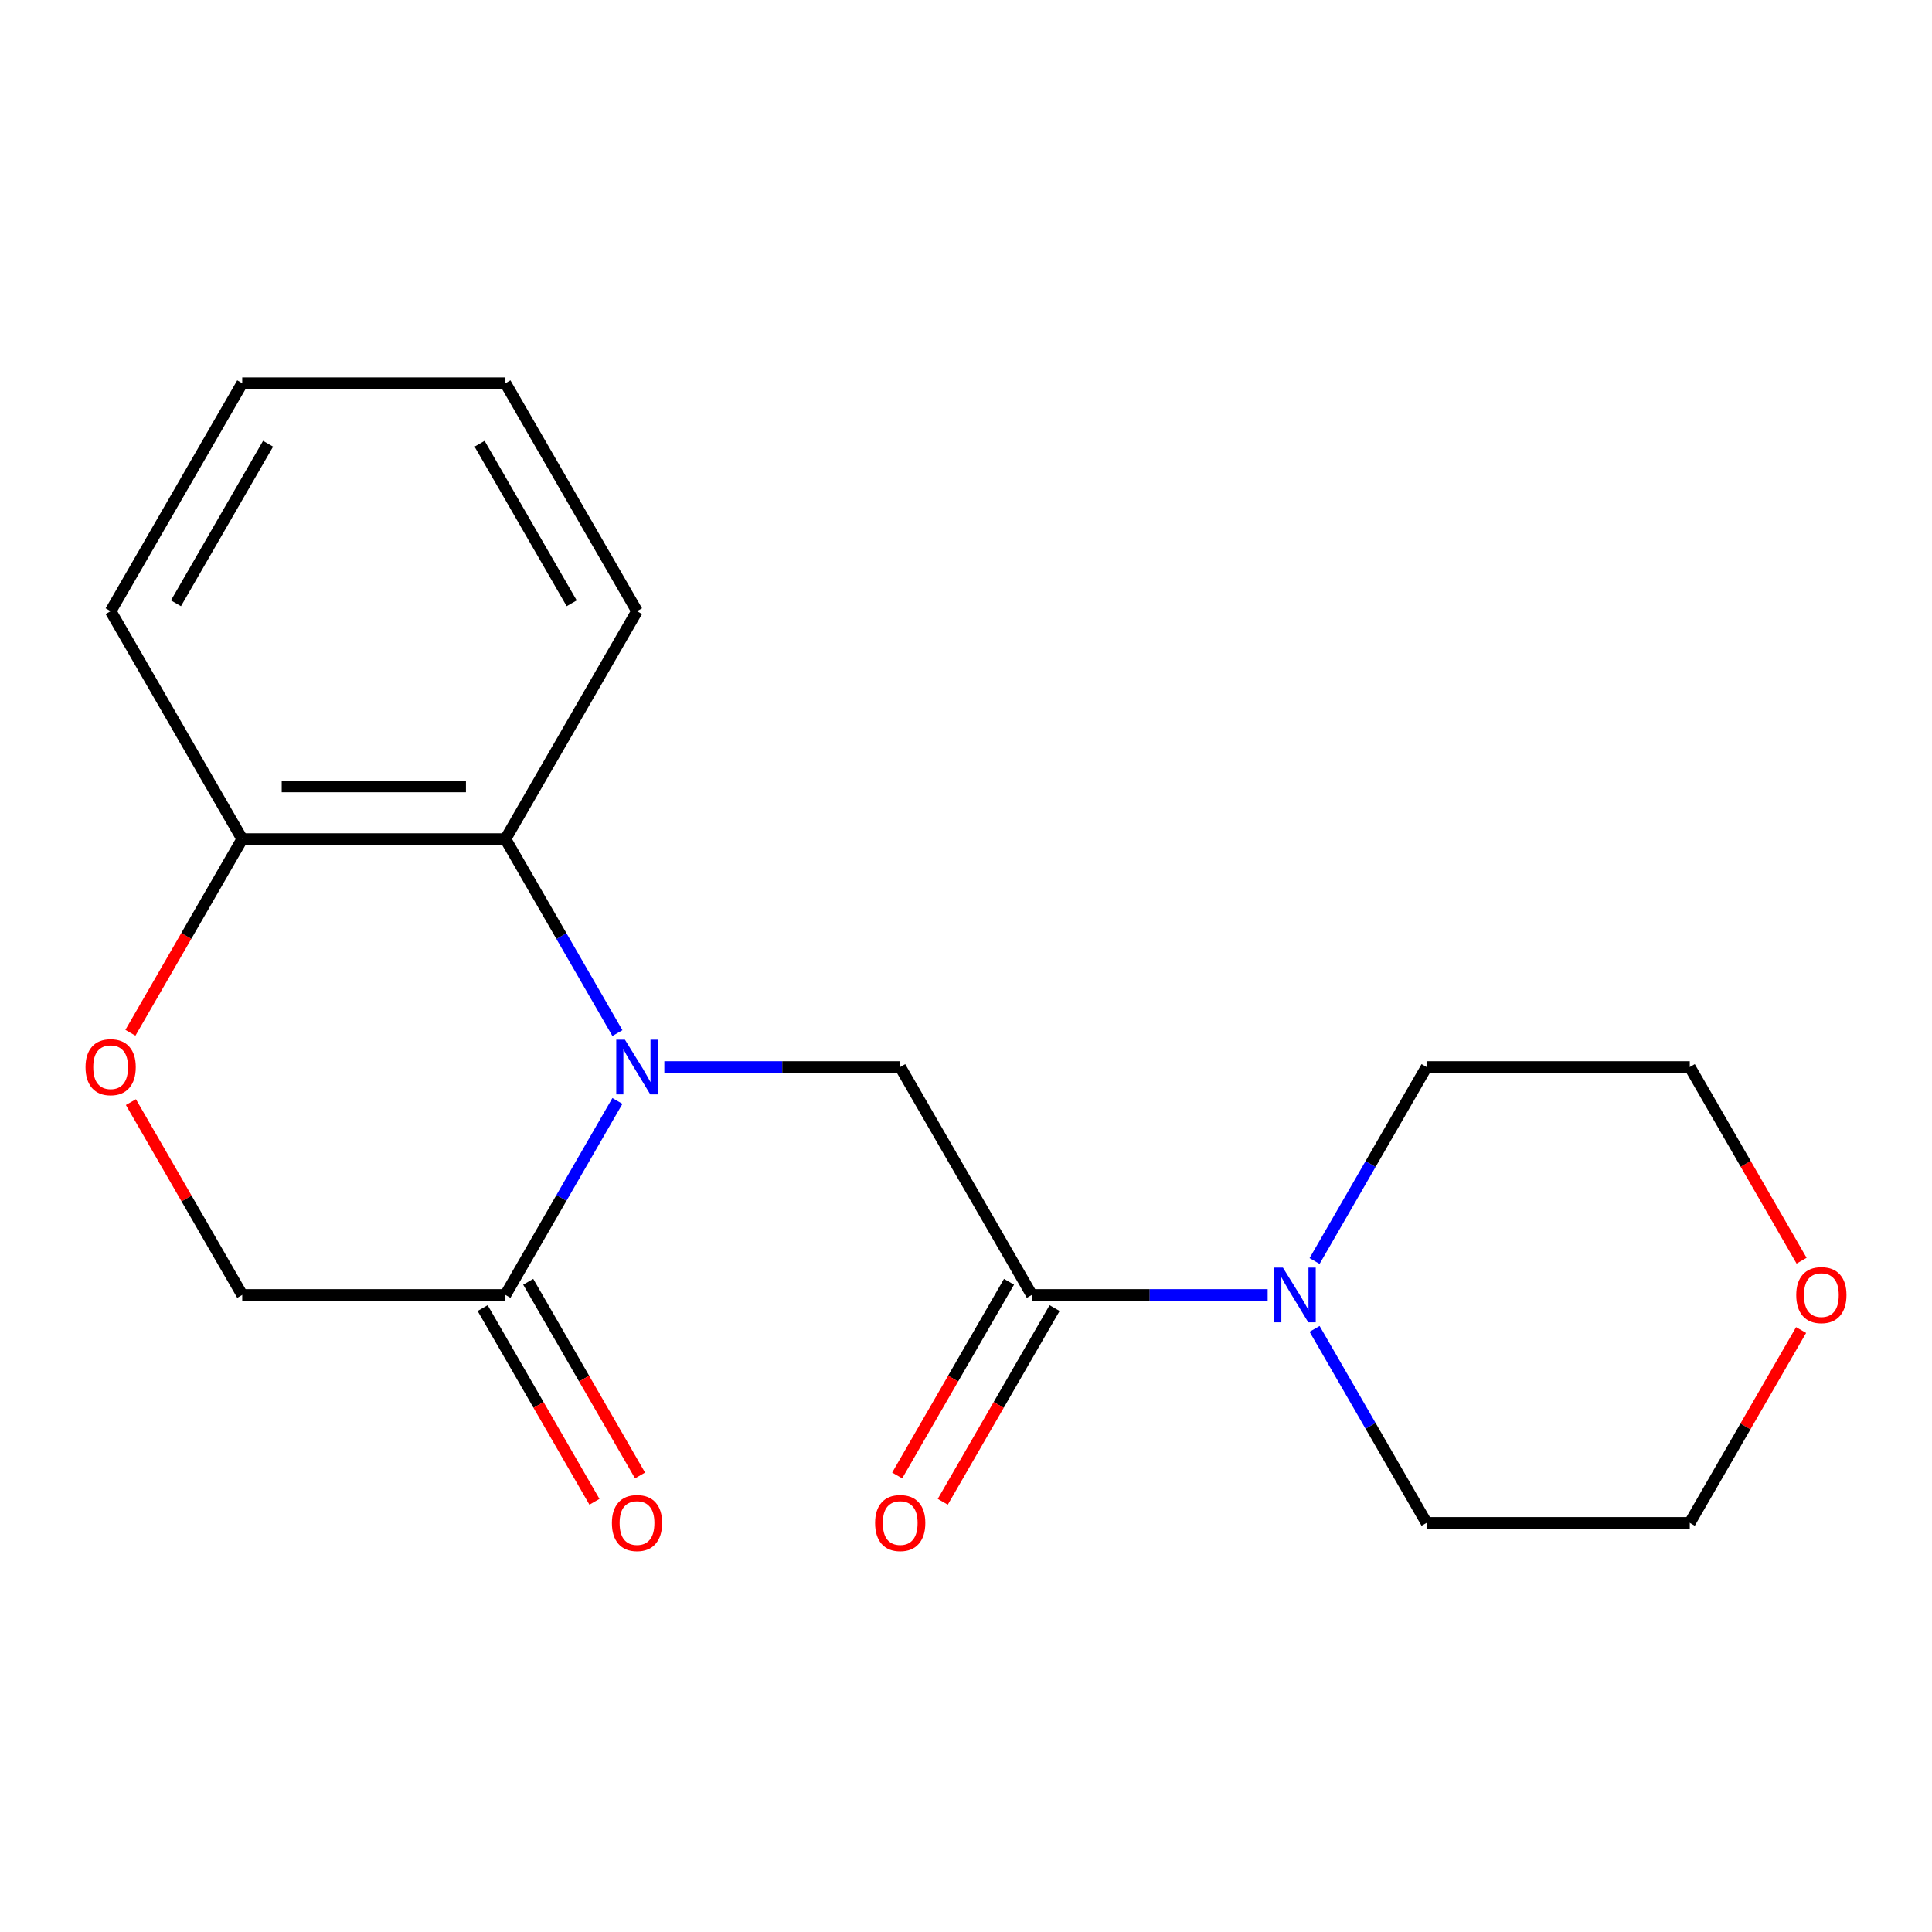<?xml version='1.0' encoding='iso-8859-1'?>
<svg version='1.1' baseProfile='full'
              xmlns='http://www.w3.org/2000/svg'
                      xmlns:rdkit='http://www.rdkit.org/xml'
                      xmlns:xlink='http://www.w3.org/1999/xlink'
                  xml:space='preserve'
width='1000px' height='1000px' viewBox='0 0 1000 1000'>
<!-- END OF HEADER -->
<rect style='opacity:1.0;fill:#FFFFFF;stroke:none' width='1000' height='1000' x='0' y='0'> </rect>
<path class='bond-1' d='M 343.863,552.283 L 404.903,552.283' style='fill:none;fill-rule:evenodd;stroke:#0000FF;stroke-width:6px;stroke-linecap:butt;stroke-linejoin:miter;stroke-opacity:1' />
<path class='bond-1' d='M 404.903,552.283 L 465.943,552.283' style='fill:none;fill-rule:evenodd;stroke:#000000;stroke-width:6px;stroke-linecap:butt;stroke-linejoin:miter;stroke-opacity:1' />
<path class='bond-2' d='M 319.576,569.849 L 290.59,620.053' style='fill:none;fill-rule:evenodd;stroke:#0000FF;stroke-width:6px;stroke-linecap:butt;stroke-linejoin:miter;stroke-opacity:1' />
<path class='bond-2' d='M 290.59,620.053 L 261.604,670.258' style='fill:none;fill-rule:evenodd;stroke:#000000;stroke-width:6px;stroke-linecap:butt;stroke-linejoin:miter;stroke-opacity:1' />
<path class='bond-3' d='M 319.576,534.717 L 290.59,484.512' style='fill:none;fill-rule:evenodd;stroke:#0000FF;stroke-width:6px;stroke-linecap:butt;stroke-linejoin:miter;stroke-opacity:1' />
<path class='bond-3' d='M 290.59,484.512 L 261.604,434.308' style='fill:none;fill-rule:evenodd;stroke:#000000;stroke-width:6px;stroke-linecap:butt;stroke-linejoin:miter;stroke-opacity:1' />
<path class='bond-0' d='M 534.057,670.258 L 465.943,552.283' style='fill:none;fill-rule:evenodd;stroke:#000000;stroke-width:6px;stroke-linecap:butt;stroke-linejoin:miter;stroke-opacity:1' />
<path class='bond-4' d='M 534.057,670.258 L 595.097,670.258' style='fill:none;fill-rule:evenodd;stroke:#000000;stroke-width:6px;stroke-linecap:butt;stroke-linejoin:miter;stroke-opacity:1' />
<path class='bond-4' d='M 595.097,670.258 L 656.137,670.258' style='fill:none;fill-rule:evenodd;stroke:#0000FF;stroke-width:6px;stroke-linecap:butt;stroke-linejoin:miter;stroke-opacity:1' />
<path class='bond-8' d='M 522.259,663.447 L 493.319,713.572' style='fill:none;fill-rule:evenodd;stroke:#000000;stroke-width:6px;stroke-linecap:butt;stroke-linejoin:miter;stroke-opacity:1' />
<path class='bond-8' d='M 493.319,713.572 L 464.38,763.697' style='fill:none;fill-rule:evenodd;stroke:#FF0000;stroke-width:6px;stroke-linecap:butt;stroke-linejoin:miter;stroke-opacity:1' />
<path class='bond-8' d='M 545.854,677.07 L 516.914,727.194' style='fill:none;fill-rule:evenodd;stroke:#000000;stroke-width:6px;stroke-linecap:butt;stroke-linejoin:miter;stroke-opacity:1' />
<path class='bond-8' d='M 516.914,727.194 L 487.975,777.319' style='fill:none;fill-rule:evenodd;stroke:#FF0000;stroke-width:6px;stroke-linecap:butt;stroke-linejoin:miter;stroke-opacity:1' />
<path class='bond-7' d='M 261.604,670.258 L 125.378,670.258' style='fill:none;fill-rule:evenodd;stroke:#000000;stroke-width:6px;stroke-linecap:butt;stroke-linejoin:miter;stroke-opacity:1' />
<path class='bond-9' d='M 249.807,677.07 L 278.746,727.194' style='fill:none;fill-rule:evenodd;stroke:#000000;stroke-width:6px;stroke-linecap:butt;stroke-linejoin:miter;stroke-opacity:1' />
<path class='bond-9' d='M 278.746,727.194 L 307.686,777.319' style='fill:none;fill-rule:evenodd;stroke:#FF0000;stroke-width:6px;stroke-linecap:butt;stroke-linejoin:miter;stroke-opacity:1' />
<path class='bond-9' d='M 273.402,663.447 L 302.341,713.572' style='fill:none;fill-rule:evenodd;stroke:#000000;stroke-width:6px;stroke-linecap:butt;stroke-linejoin:miter;stroke-opacity:1' />
<path class='bond-9' d='M 302.341,713.572 L 331.281,763.697' style='fill:none;fill-rule:evenodd;stroke:#FF0000;stroke-width:6px;stroke-linecap:butt;stroke-linejoin:miter;stroke-opacity:1' />
<path class='bond-6' d='M 261.604,434.308 L 125.378,434.308' style='fill:none;fill-rule:evenodd;stroke:#000000;stroke-width:6px;stroke-linecap:butt;stroke-linejoin:miter;stroke-opacity:1' />
<path class='bond-6' d='M 241.17,407.062 L 145.812,407.062' style='fill:none;fill-rule:evenodd;stroke:#000000;stroke-width:6px;stroke-linecap:butt;stroke-linejoin:miter;stroke-opacity:1' />
<path class='bond-13' d='M 261.604,434.308 L 329.717,316.332' style='fill:none;fill-rule:evenodd;stroke:#000000;stroke-width:6px;stroke-linecap:butt;stroke-linejoin:miter;stroke-opacity:1' />
<path class='bond-11' d='M 680.424,652.693 L 709.41,602.488' style='fill:none;fill-rule:evenodd;stroke:#0000FF;stroke-width:6px;stroke-linecap:butt;stroke-linejoin:miter;stroke-opacity:1' />
<path class='bond-11' d='M 709.41,602.488 L 738.396,552.283' style='fill:none;fill-rule:evenodd;stroke:#000000;stroke-width:6px;stroke-linecap:butt;stroke-linejoin:miter;stroke-opacity:1' />
<path class='bond-12' d='M 680.424,687.824 L 709.41,738.029' style='fill:none;fill-rule:evenodd;stroke:#0000FF;stroke-width:6px;stroke-linecap:butt;stroke-linejoin:miter;stroke-opacity:1' />
<path class='bond-12' d='M 709.41,738.029 L 738.396,788.234' style='fill:none;fill-rule:evenodd;stroke:#000000;stroke-width:6px;stroke-linecap:butt;stroke-linejoin:miter;stroke-opacity:1' />
<path class='bond-5' d='M 67.499,534.557 L 96.438,484.432' style='fill:none;fill-rule:evenodd;stroke:#FF0000;stroke-width:6px;stroke-linecap:butt;stroke-linejoin:miter;stroke-opacity:1' />
<path class='bond-5' d='M 96.438,484.432 L 125.378,434.308' style='fill:none;fill-rule:evenodd;stroke:#000000;stroke-width:6px;stroke-linecap:butt;stroke-linejoin:miter;stroke-opacity:1' />
<path class='bond-19' d='M 67.753,570.449 L 96.566,620.353' style='fill:none;fill-rule:evenodd;stroke:#FF0000;stroke-width:6px;stroke-linecap:butt;stroke-linejoin:miter;stroke-opacity:1' />
<path class='bond-19' d='M 96.566,620.353 L 125.378,670.258' style='fill:none;fill-rule:evenodd;stroke:#000000;stroke-width:6px;stroke-linecap:butt;stroke-linejoin:miter;stroke-opacity:1' />
<path class='bond-16' d='M 125.378,434.308 L 57.265,316.332' style='fill:none;fill-rule:evenodd;stroke:#000000;stroke-width:6px;stroke-linecap:butt;stroke-linejoin:miter;stroke-opacity:1' />
<path class='bond-10' d='M 932.247,688.424 L 903.435,738.329' style='fill:none;fill-rule:evenodd;stroke:#FF0000;stroke-width:6px;stroke-linecap:butt;stroke-linejoin:miter;stroke-opacity:1' />
<path class='bond-10' d='M 903.435,738.329 L 874.622,788.234' style='fill:none;fill-rule:evenodd;stroke:#000000;stroke-width:6px;stroke-linecap:butt;stroke-linejoin:miter;stroke-opacity:1' />
<path class='bond-21' d='M 932.501,652.533 L 903.562,602.408' style='fill:none;fill-rule:evenodd;stroke:#FF0000;stroke-width:6px;stroke-linecap:butt;stroke-linejoin:miter;stroke-opacity:1' />
<path class='bond-21' d='M 903.562,602.408 L 874.622,552.283' style='fill:none;fill-rule:evenodd;stroke:#000000;stroke-width:6px;stroke-linecap:butt;stroke-linejoin:miter;stroke-opacity:1' />
<path class='bond-15' d='M 738.396,552.283 L 874.622,552.283' style='fill:none;fill-rule:evenodd;stroke:#000000;stroke-width:6px;stroke-linecap:butt;stroke-linejoin:miter;stroke-opacity:1' />
<path class='bond-14' d='M 738.396,788.234 L 874.622,788.234' style='fill:none;fill-rule:evenodd;stroke:#000000;stroke-width:6px;stroke-linecap:butt;stroke-linejoin:miter;stroke-opacity:1' />
<path class='bond-17' d='M 329.717,316.332 L 261.604,198.357' style='fill:none;fill-rule:evenodd;stroke:#000000;stroke-width:6px;stroke-linecap:butt;stroke-linejoin:miter;stroke-opacity:1' />
<path class='bond-17' d='M 295.905,312.259 L 248.226,229.676' style='fill:none;fill-rule:evenodd;stroke:#000000;stroke-width:6px;stroke-linecap:butt;stroke-linejoin:miter;stroke-opacity:1' />
<path class='bond-20' d='M 57.265,316.332 L 125.378,198.357' style='fill:none;fill-rule:evenodd;stroke:#000000;stroke-width:6px;stroke-linecap:butt;stroke-linejoin:miter;stroke-opacity:1' />
<path class='bond-20' d='M 91.077,312.259 L 138.756,229.676' style='fill:none;fill-rule:evenodd;stroke:#000000;stroke-width:6px;stroke-linecap:butt;stroke-linejoin:miter;stroke-opacity:1' />
<path class='bond-18' d='M 261.604,198.357 L 125.378,198.357' style='fill:none;fill-rule:evenodd;stroke:#000000;stroke-width:6px;stroke-linecap:butt;stroke-linejoin:miter;stroke-opacity:1' />
<path  class='atom-0' d='M 323.457 538.123
L 332.737 553.123
Q 333.657 554.603, 335.137 557.283
Q 336.617 559.963, 336.697 560.123
L 336.697 538.123
L 340.457 538.123
L 340.457 566.443
L 336.577 566.443
L 326.617 550.043
Q 325.457 548.123, 324.217 545.923
Q 323.017 543.723, 322.657 543.043
L 322.657 566.443
L 318.977 566.443
L 318.977 538.123
L 323.457 538.123
' fill='#0000FF'/>
<path  class='atom-5' d='M 664.023 656.098
L 673.303 671.098
Q 674.223 672.578, 675.703 675.258
Q 677.183 677.938, 677.263 678.098
L 677.263 656.098
L 681.023 656.098
L 681.023 684.418
L 677.143 684.418
L 667.183 668.018
Q 666.023 666.098, 664.783 663.898
Q 663.583 661.698, 663.223 661.018
L 663.223 684.418
L 659.543 684.418
L 659.543 656.098
L 664.023 656.098
' fill='#0000FF'/>
<path  class='atom-6' d='M 44.265 552.363
Q 44.265 545.563, 47.625 541.763
Q 50.985 537.963, 57.265 537.963
Q 63.545 537.963, 66.905 541.763
Q 70.265 545.563, 70.265 552.363
Q 70.265 559.243, 66.865 563.163
Q 63.465 567.043, 57.265 567.043
Q 51.025 567.043, 47.625 563.163
Q 44.265 559.283, 44.265 552.363
M 57.265 563.843
Q 61.585 563.843, 63.905 560.963
Q 66.265 558.043, 66.265 552.363
Q 66.265 546.803, 63.905 544.003
Q 61.585 541.163, 57.265 541.163
Q 52.945 541.163, 50.585 543.963
Q 48.265 546.763, 48.265 552.363
Q 48.265 558.083, 50.585 560.963
Q 52.945 563.843, 57.265 563.843
' fill='#FF0000'/>
<path  class='atom-9' d='M 452.943 788.314
Q 452.943 781.514, 456.303 777.714
Q 459.663 773.914, 465.943 773.914
Q 472.223 773.914, 475.583 777.714
Q 478.943 781.514, 478.943 788.314
Q 478.943 795.194, 475.543 799.114
Q 472.143 802.994, 465.943 802.994
Q 459.703 802.994, 456.303 799.114
Q 452.943 795.234, 452.943 788.314
M 465.943 799.794
Q 470.263 799.794, 472.583 796.914
Q 474.943 793.994, 474.943 788.314
Q 474.943 782.754, 472.583 779.954
Q 470.263 777.114, 465.943 777.114
Q 461.623 777.114, 459.263 779.914
Q 456.943 782.714, 456.943 788.314
Q 456.943 794.034, 459.263 796.914
Q 461.623 799.794, 465.943 799.794
' fill='#FF0000'/>
<path  class='atom-10' d='M 316.717 788.314
Q 316.717 781.514, 320.077 777.714
Q 323.437 773.914, 329.717 773.914
Q 335.997 773.914, 339.357 777.714
Q 342.717 781.514, 342.717 788.314
Q 342.717 795.194, 339.317 799.114
Q 335.917 802.994, 329.717 802.994
Q 323.477 802.994, 320.077 799.114
Q 316.717 795.234, 316.717 788.314
M 329.717 799.794
Q 334.037 799.794, 336.357 796.914
Q 338.717 793.994, 338.717 788.314
Q 338.717 782.754, 336.357 779.954
Q 334.037 777.114, 329.717 777.114
Q 325.397 777.114, 323.037 779.914
Q 320.717 782.714, 320.717 788.314
Q 320.717 794.034, 323.037 796.914
Q 325.397 799.794, 329.717 799.794
' fill='#FF0000'/>
<path  class='atom-11' d='M 929.735 670.338
Q 929.735 663.538, 933.095 659.738
Q 936.455 655.938, 942.735 655.938
Q 949.015 655.938, 952.375 659.738
Q 955.735 663.538, 955.735 670.338
Q 955.735 677.218, 952.335 681.138
Q 948.935 685.018, 942.735 685.018
Q 936.495 685.018, 933.095 681.138
Q 929.735 677.258, 929.735 670.338
M 942.735 681.818
Q 947.055 681.818, 949.375 678.938
Q 951.735 676.018, 951.735 670.338
Q 951.735 664.778, 949.375 661.978
Q 947.055 659.138, 942.735 659.138
Q 938.415 659.138, 936.055 661.938
Q 933.735 664.738, 933.735 670.338
Q 933.735 676.058, 936.055 678.938
Q 938.415 681.818, 942.735 681.818
' fill='#FF0000'/>
</svg>
